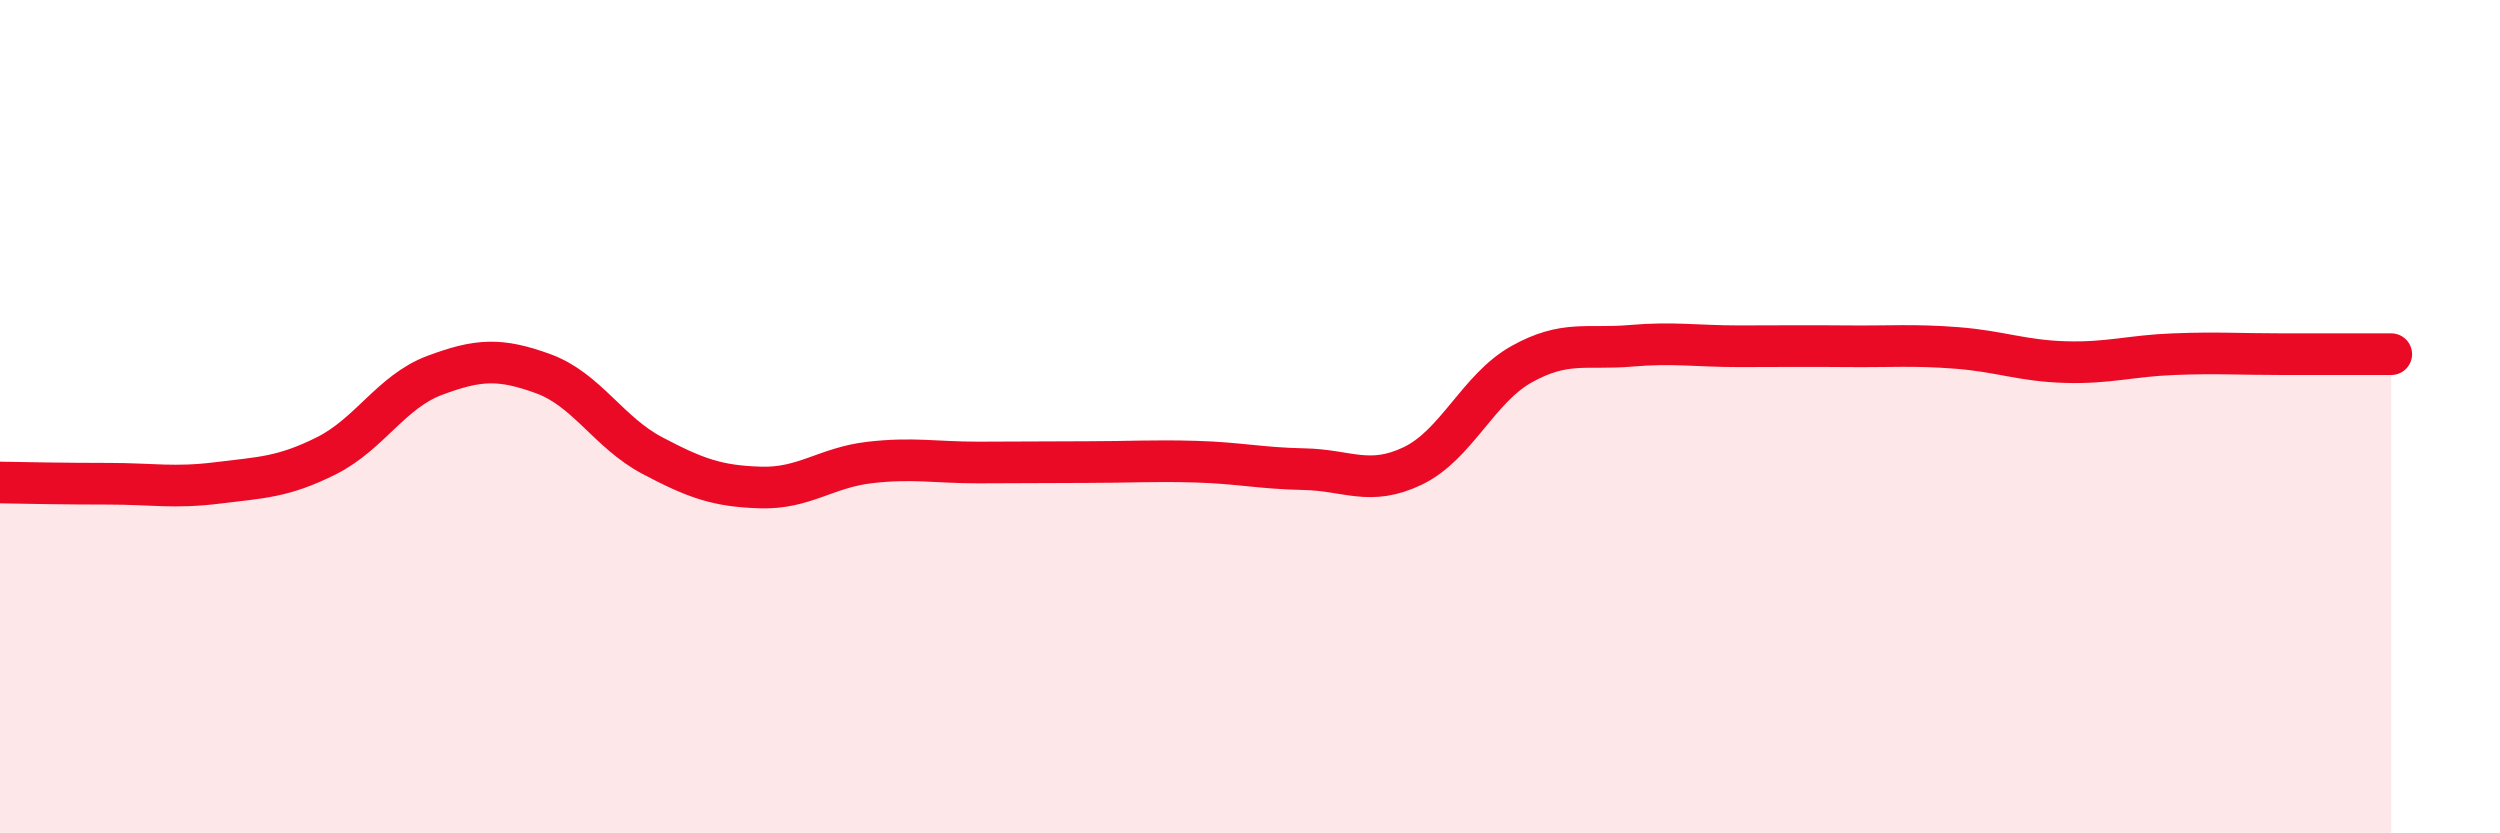 
    <svg width="60" height="20" viewBox="0 0 60 20" xmlns="http://www.w3.org/2000/svg">
      <path
        d="M 0,11.58 C 0.52,11.59 1.57,11.61 2.61,11.61 C 3.65,11.61 4.18,11.72 5.22,11.59 C 6.26,11.46 6.79,11.46 7.83,10.94 C 8.87,10.42 9.39,9.4 10.43,9.01 C 11.47,8.62 12,8.59 13.04,8.97 C 14.08,9.35 14.61,10.38 15.65,10.93 C 16.69,11.48 17.22,11.67 18.26,11.7 C 19.3,11.73 19.83,11.22 20.87,11.1 C 21.91,10.98 22.44,11.1 23.48,11.1 C 24.52,11.1 25.05,11.09 26.09,11.09 C 27.13,11.09 27.66,11.05 28.7,11.08 C 29.74,11.11 30.26,11.24 31.3,11.26 C 32.34,11.28 32.87,11.68 33.91,11.18 C 34.95,10.68 35.48,9.32 36.52,8.74 C 37.56,8.16 38.09,8.39 39.13,8.3 C 40.17,8.21 40.7,8.31 41.74,8.31 C 42.78,8.31 43.31,8.3 44.35,8.31 C 45.39,8.32 45.92,8.27 46.96,8.35 C 48,8.43 48.53,8.66 49.57,8.69 C 50.61,8.72 51.13,8.54 52.17,8.5 C 53.21,8.46 53.74,8.5 54.78,8.5 C 55.82,8.5 56.87,8.5 57.39,8.5L57.39 20L0 20Z"
        fill="#EB0A25"
        opacity="0.1"
        stroke-linecap="round"
        stroke-linejoin="round"
      />
      <path
        d="M 0,11.58 C 0.52,11.59 1.57,11.61 2.61,11.61 C 3.65,11.61 4.18,11.72 5.22,11.59 C 6.26,11.46 6.79,11.46 7.83,10.94 C 8.87,10.42 9.39,9.4 10.43,9.01 C 11.47,8.62 12,8.59 13.04,8.97 C 14.08,9.35 14.61,10.38 15.65,10.93 C 16.69,11.48 17.22,11.67 18.26,11.7 C 19.3,11.73 19.83,11.22 20.87,11.1 C 21.91,10.98 22.44,11.1 23.48,11.1 C 24.52,11.1 25.05,11.09 26.09,11.09 C 27.13,11.09 27.66,11.05 28.7,11.08 C 29.74,11.11 30.26,11.24 31.3,11.26 C 32.34,11.28 32.87,11.68 33.91,11.18 C 34.95,10.68 35.48,9.32 36.52,8.74 C 37.56,8.16 38.09,8.39 39.13,8.3 C 40.17,8.21 40.7,8.31 41.74,8.31 C 42.78,8.31 43.31,8.3 44.35,8.31 C 45.39,8.32 45.92,8.27 46.96,8.35 C 48,8.43 48.53,8.66 49.57,8.69 C 50.61,8.72 51.13,8.54 52.17,8.5 C 53.21,8.46 53.74,8.5 54.78,8.5 C 55.82,8.5 56.87,8.5 57.39,8.5"
        stroke="#EB0A25"
        stroke-width="1"
        fill="none"
        stroke-linecap="round"
        stroke-linejoin="round"
      />
    </svg>
  